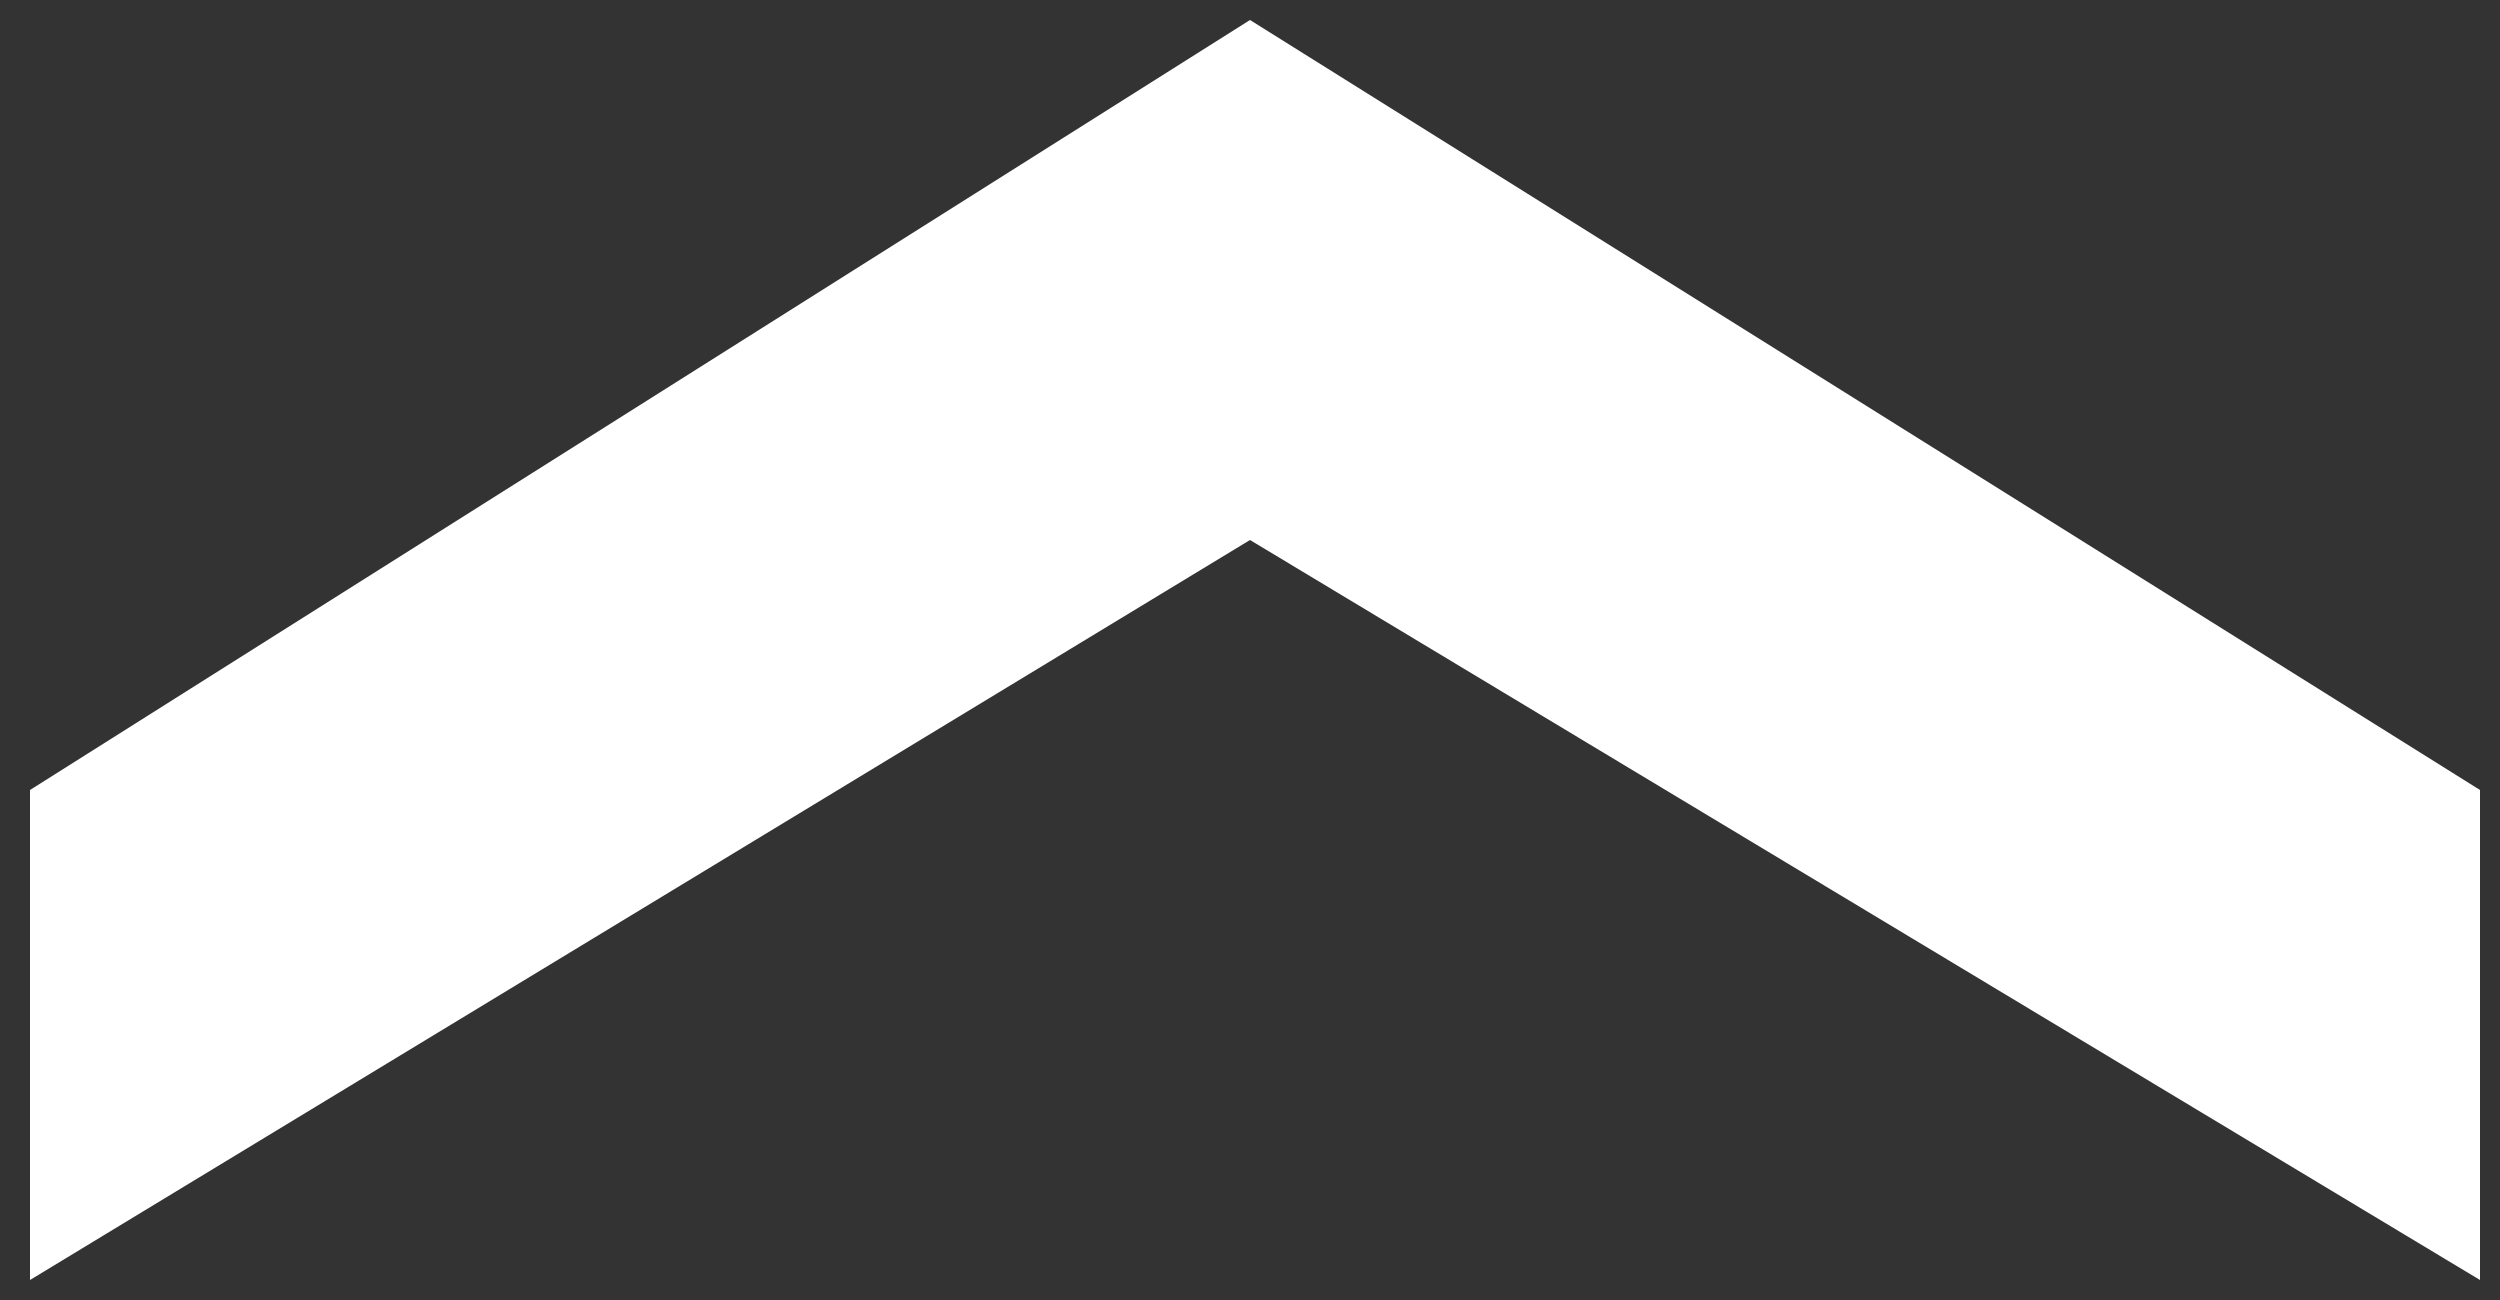 <?xml version="1.0" encoding="utf-8"?>
<!-- Generator: Adobe Illustrator 24.1.2, SVG Export Plug-In . SVG Version: 6.00 Build 0)  -->
<svg version="1.1" id="Layer_1" xmlns="http://www.w3.org/2000/svg" xmlns:xlink="http://www.w3.org/1999/xlink" x="0px" y="0px"
	 viewBox="0 0 25 13" style="enable-background:new 0 0 25 13;" xml:space="preserve">
<rect x="0" y="0" width="25" height="13" fill="#333333" stroke="none"/>
<style type="text/css">
	.st0{fill:#24272A;}
	.st1{fill:#76777A;}
	.st2{fill:#A39383;}
	.st3{fill:#CC3362;}
	.st4{fill:#006580;}
	.st5{fill:#757A4D;}
	.st6{fill:#A39382;}
	.st7{fill:#CC3366;}
	.st8{fill:#00657E;}
	.st9{fill:#505255;}
	.st10{fill:#B5A99B;}
	.st11{fill:#D65C85;}
	.st12{fill:#338498;}
	.st13{fill:#919571;}
	.st14{fill:#737577;}
	.st15{fill:#C4BAAF;}
	.st16{fill:#DE7D9D;}
	.st17{fill:#5C9DAD;}
	.st18{fill:#A7AA8D;}
	.st19{fill:#8F9192;}
	.st20{fill:#D0C8BF;}
	.st21{fill:#E597B1;}
	.st22{fill:#7DB1BD;}
	.st23{fill:#B9BBA4;}
	.st24{fill:#898A8D;}
	.st25{fill:#98989A;}
	.st26{fill:#636569;}
	.st27{fill:#FFFFFF;}
</style>
<g>
	<path class="st27" d="M0.3,7.9l0,4.9l12.2-7.4l12.3,7.4l0-4.9L12.5,0.2L0.3,7.9z"/>
</g>
</svg>
